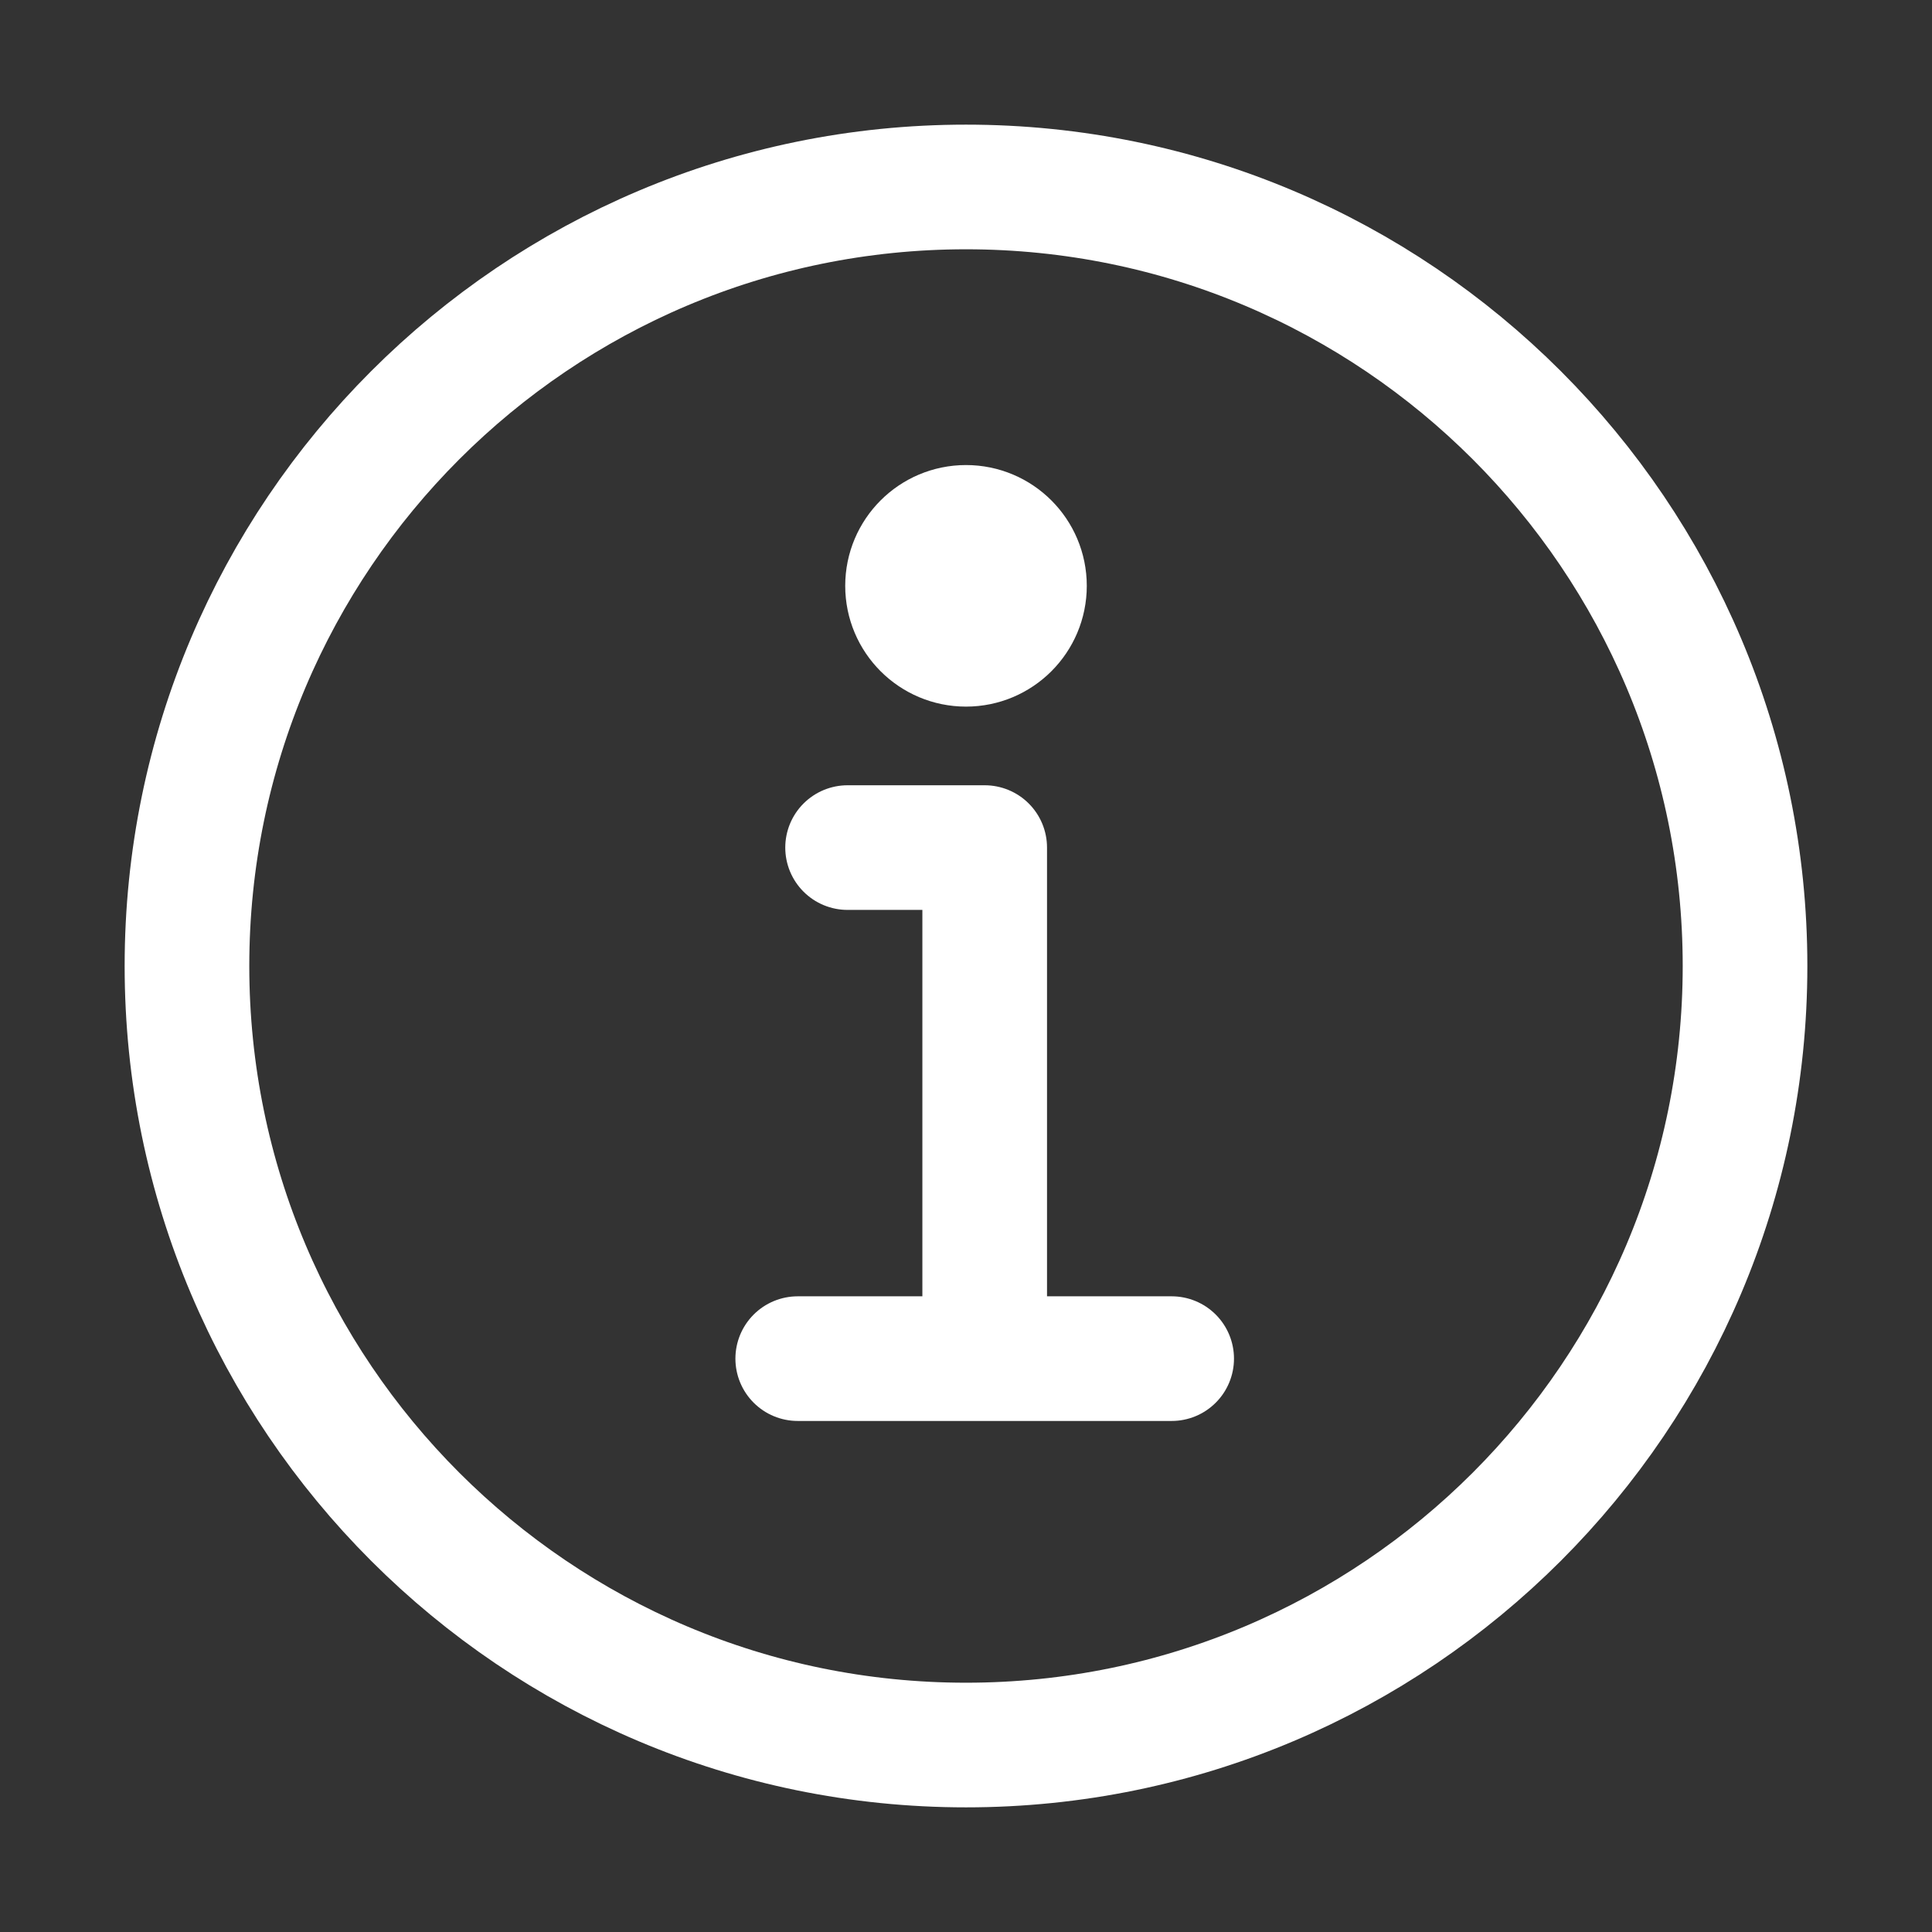<?xml version="1.0" encoding="utf-8"?>
<!-- Generator: Adobe Illustrator 25.2.0, SVG Export Plug-In . SVG Version: 6.00 Build 0)  -->
<svg version="1.1" id="Layer_1" xmlns="http://www.w3.org/2000/svg" xmlns:xlink="http://www.w3.org/1999/xlink" x="0px" y="0px"
	 viewBox="0 0 31 31" style="enable-background:new 0 0 31 31;" xml:space="preserve">
<rect x="0" y="0" width="31" height="31" fill="#333333" stroke="none"/>
<style type="text/css">
	.st0{fill:none;stroke:#FFFFFF;stroke-width:2;stroke-linecap:round;stroke-linejoin:round;}
	.st1{fill:none;stroke:#FFFFFF;stroke-width:2;stroke-miterlimit:10;}
	.st2{fill:none;stroke:#FFFFFF;stroke-width:2;stroke-linecap:round;stroke-miterlimit:10;}
	.st3{fill:#FFFFFF;stroke:#FFFFFF;stroke-width:1.676;stroke-miterlimit:10;}
</style>
<g>
	<path class="st1" d="M15.5,3C8.6,3,3,8.6,3,15.5S8.6,28,15.5,28S28,22.4,28,15.5S22.4,3,15.5,3z"/>
	<g>
		<path class="st0" d="M13.6,13.6h2.2v7.9"/>
		<path class="st2" d="M12.8,21.8h6"/>
		<circle class="st3" cx="15.5" cy="9.4" r="1.1"/>
	</g>
</g>
</svg>
